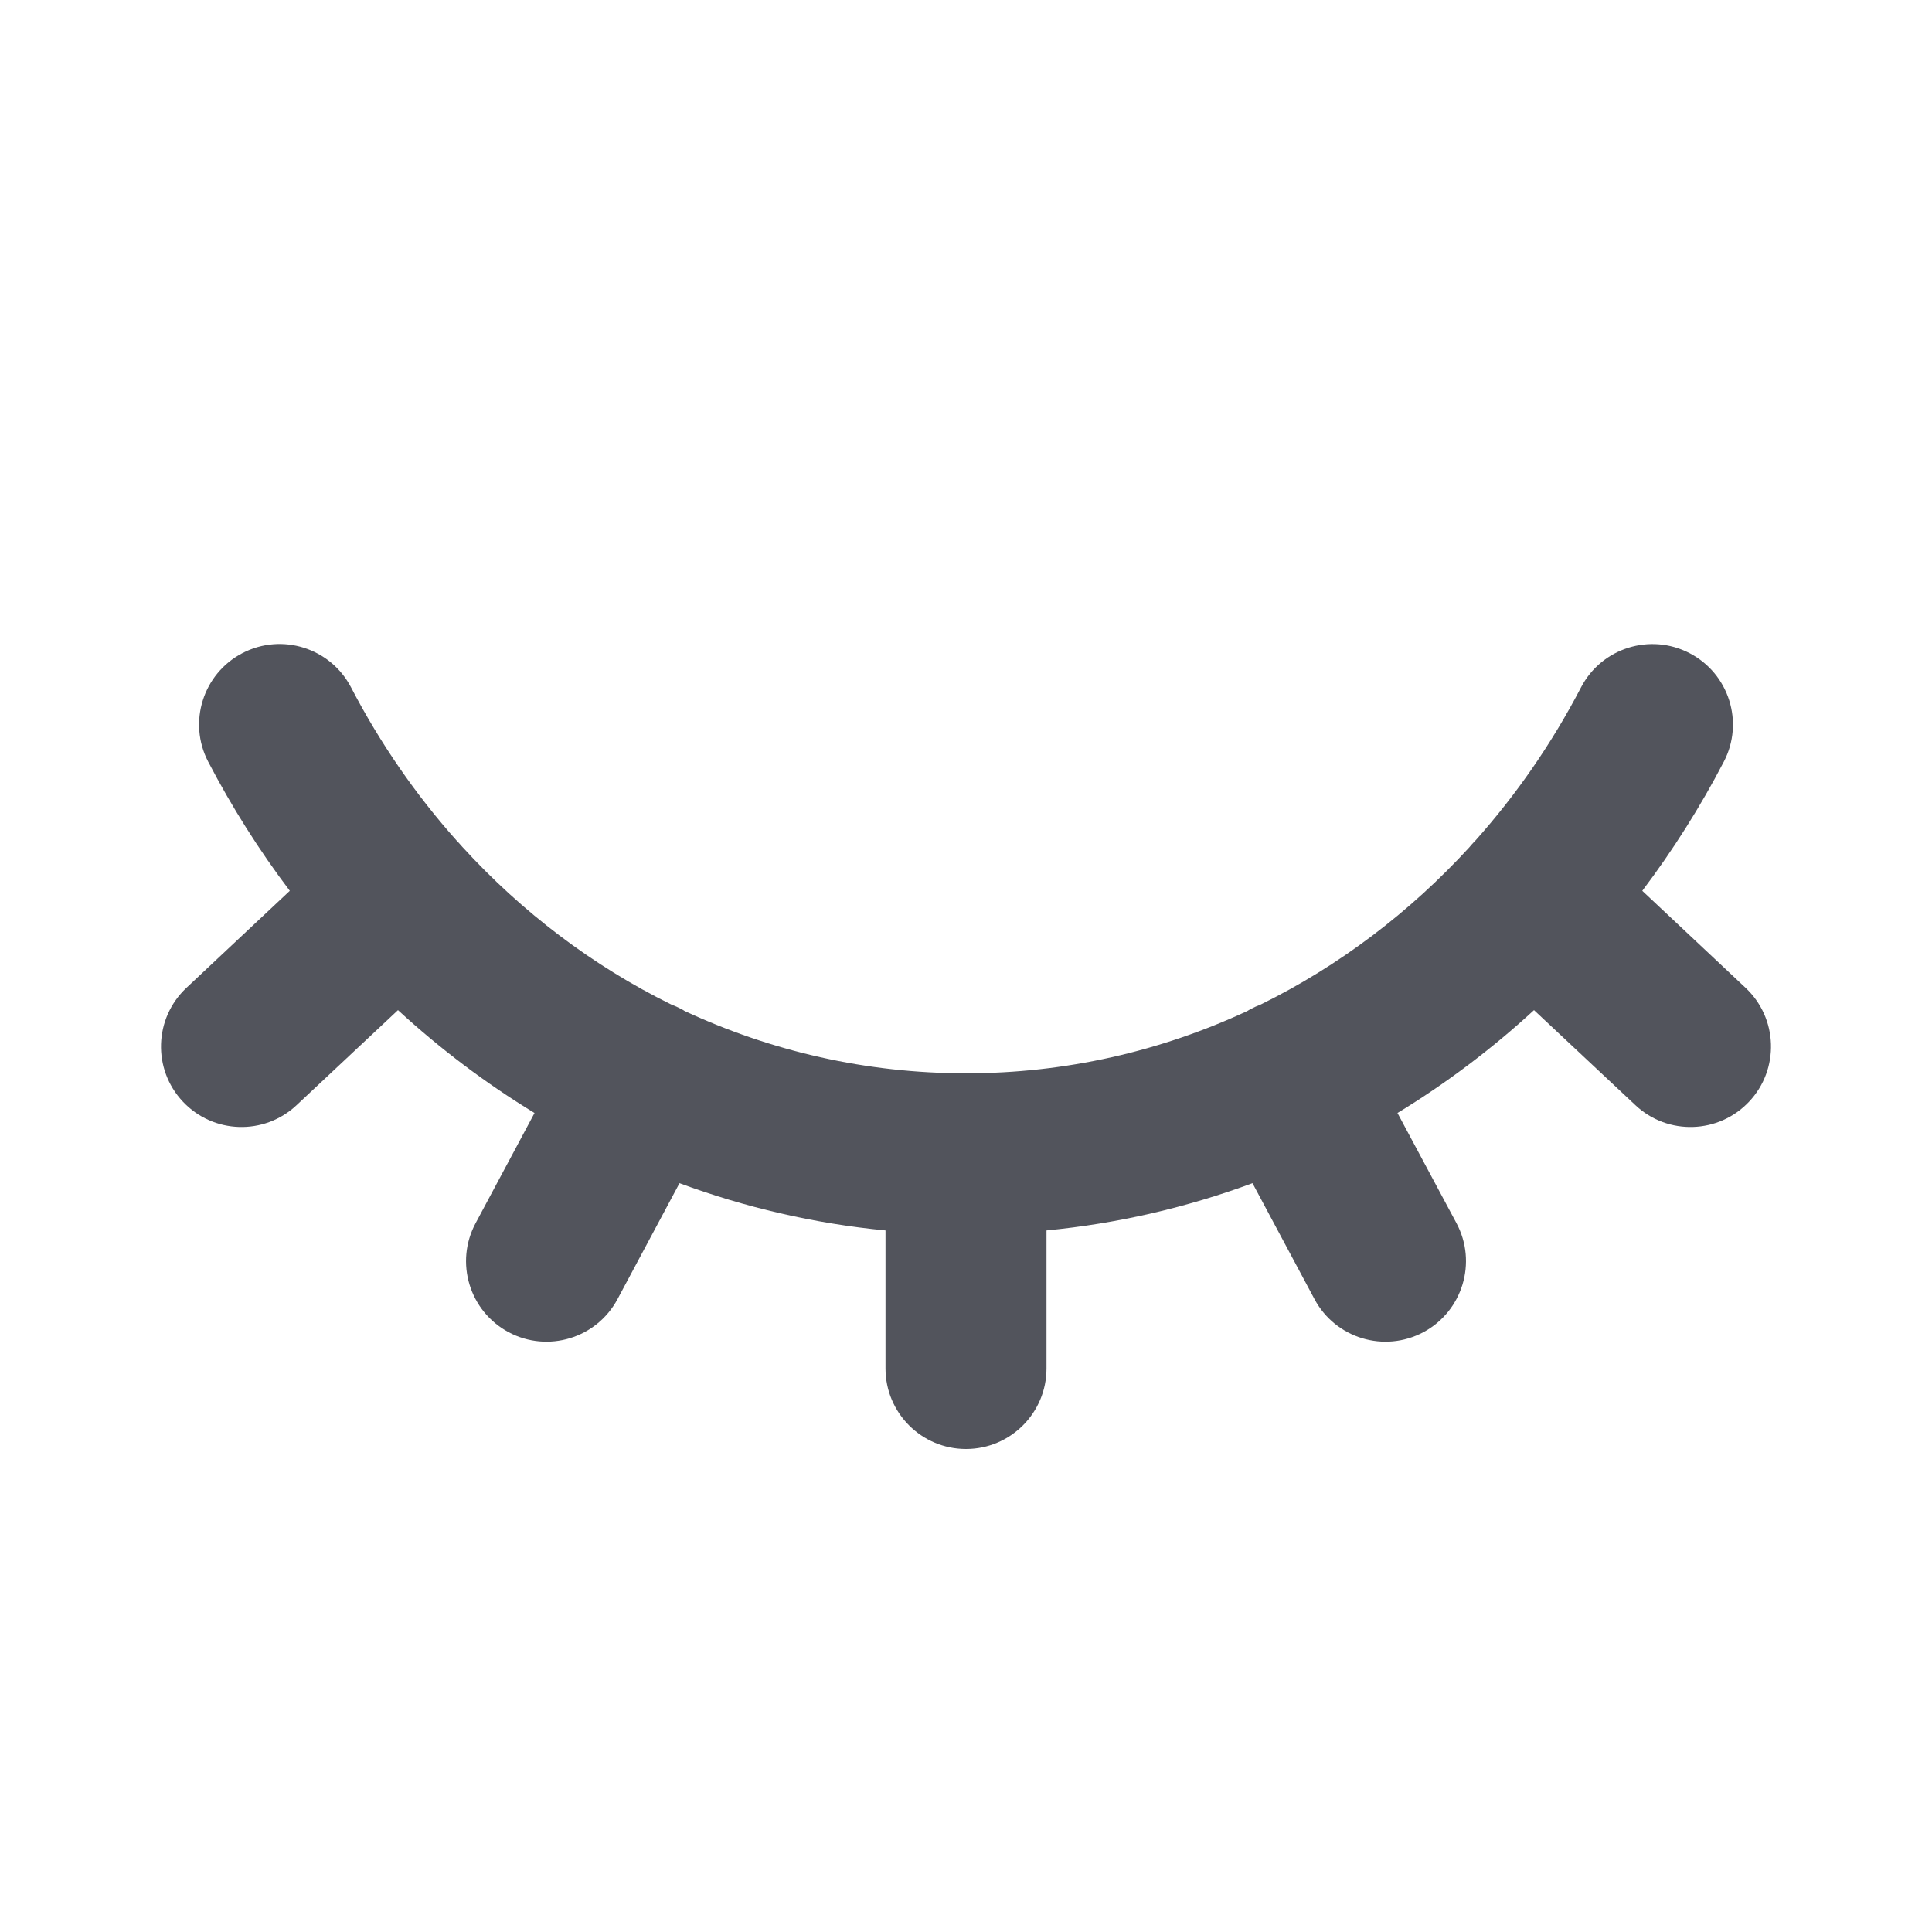 <svg width="24" height="24" viewBox="0 0 24 24" fill="none" xmlns="http://www.w3.org/2000/svg">
<path fill-rule="evenodd" clip-rule="evenodd" d="M3.012 8.113C3.502 7.858 4.106 8.049 4.361 8.539C4.723 9.235 5.166 9.875 5.675 10.445C5.683 10.453 5.69 10.46 5.698 10.469C5.714 10.486 5.73 10.504 5.745 10.522C6.487 11.334 7.365 11.999 8.338 12.478C8.381 12.494 8.423 12.513 8.464 12.535C8.478 12.542 8.492 12.55 8.505 12.559C9.578 13.058 10.761 13.333 12 13.333C13.239 13.333 14.422 13.058 15.495 12.559C15.508 12.55 15.522 12.543 15.536 12.535C15.578 12.513 15.619 12.494 15.662 12.478C16.634 11.999 17.511 11.335 18.253 10.525C18.268 10.506 18.285 10.487 18.302 10.469C18.311 10.46 18.319 10.451 18.328 10.442C18.836 9.873 19.278 9.234 19.64 8.539C19.895 8.049 20.499 7.859 20.989 8.114C21.479 8.369 21.669 8.973 21.414 9.462C21.12 10.027 20.78 10.564 20.401 11.066L21.684 12.271C22.087 12.649 22.107 13.282 21.729 13.684C21.351 14.087 20.718 14.107 20.316 13.729L19.056 12.548C18.534 13.028 17.966 13.457 17.36 13.826L18.093 15.195C18.353 15.682 18.169 16.288 17.682 16.549C17.195 16.809 16.589 16.625 16.329 16.138L15.559 14.698C14.747 14.998 13.89 15.199 13 15.285L13 17C13 17.552 12.552 18 12 18C11.448 18 11 17.552 11 17L11 15.285C10.11 15.199 9.253 14.998 8.441 14.698L7.671 16.138C7.411 16.625 6.805 16.809 6.318 16.549C5.831 16.288 5.647 15.682 5.908 15.195L6.64 13.826C6.034 13.457 5.466 13.028 4.944 12.548L3.684 13.729C3.281 14.107 2.649 14.087 2.271 13.684C1.893 13.282 1.913 12.649 2.316 12.271L3.6 11.066C3.22 10.564 2.881 10.027 2.586 9.462C2.331 8.972 2.522 8.368 3.012 8.113Z" fill="#52545C"/>
</svg>
